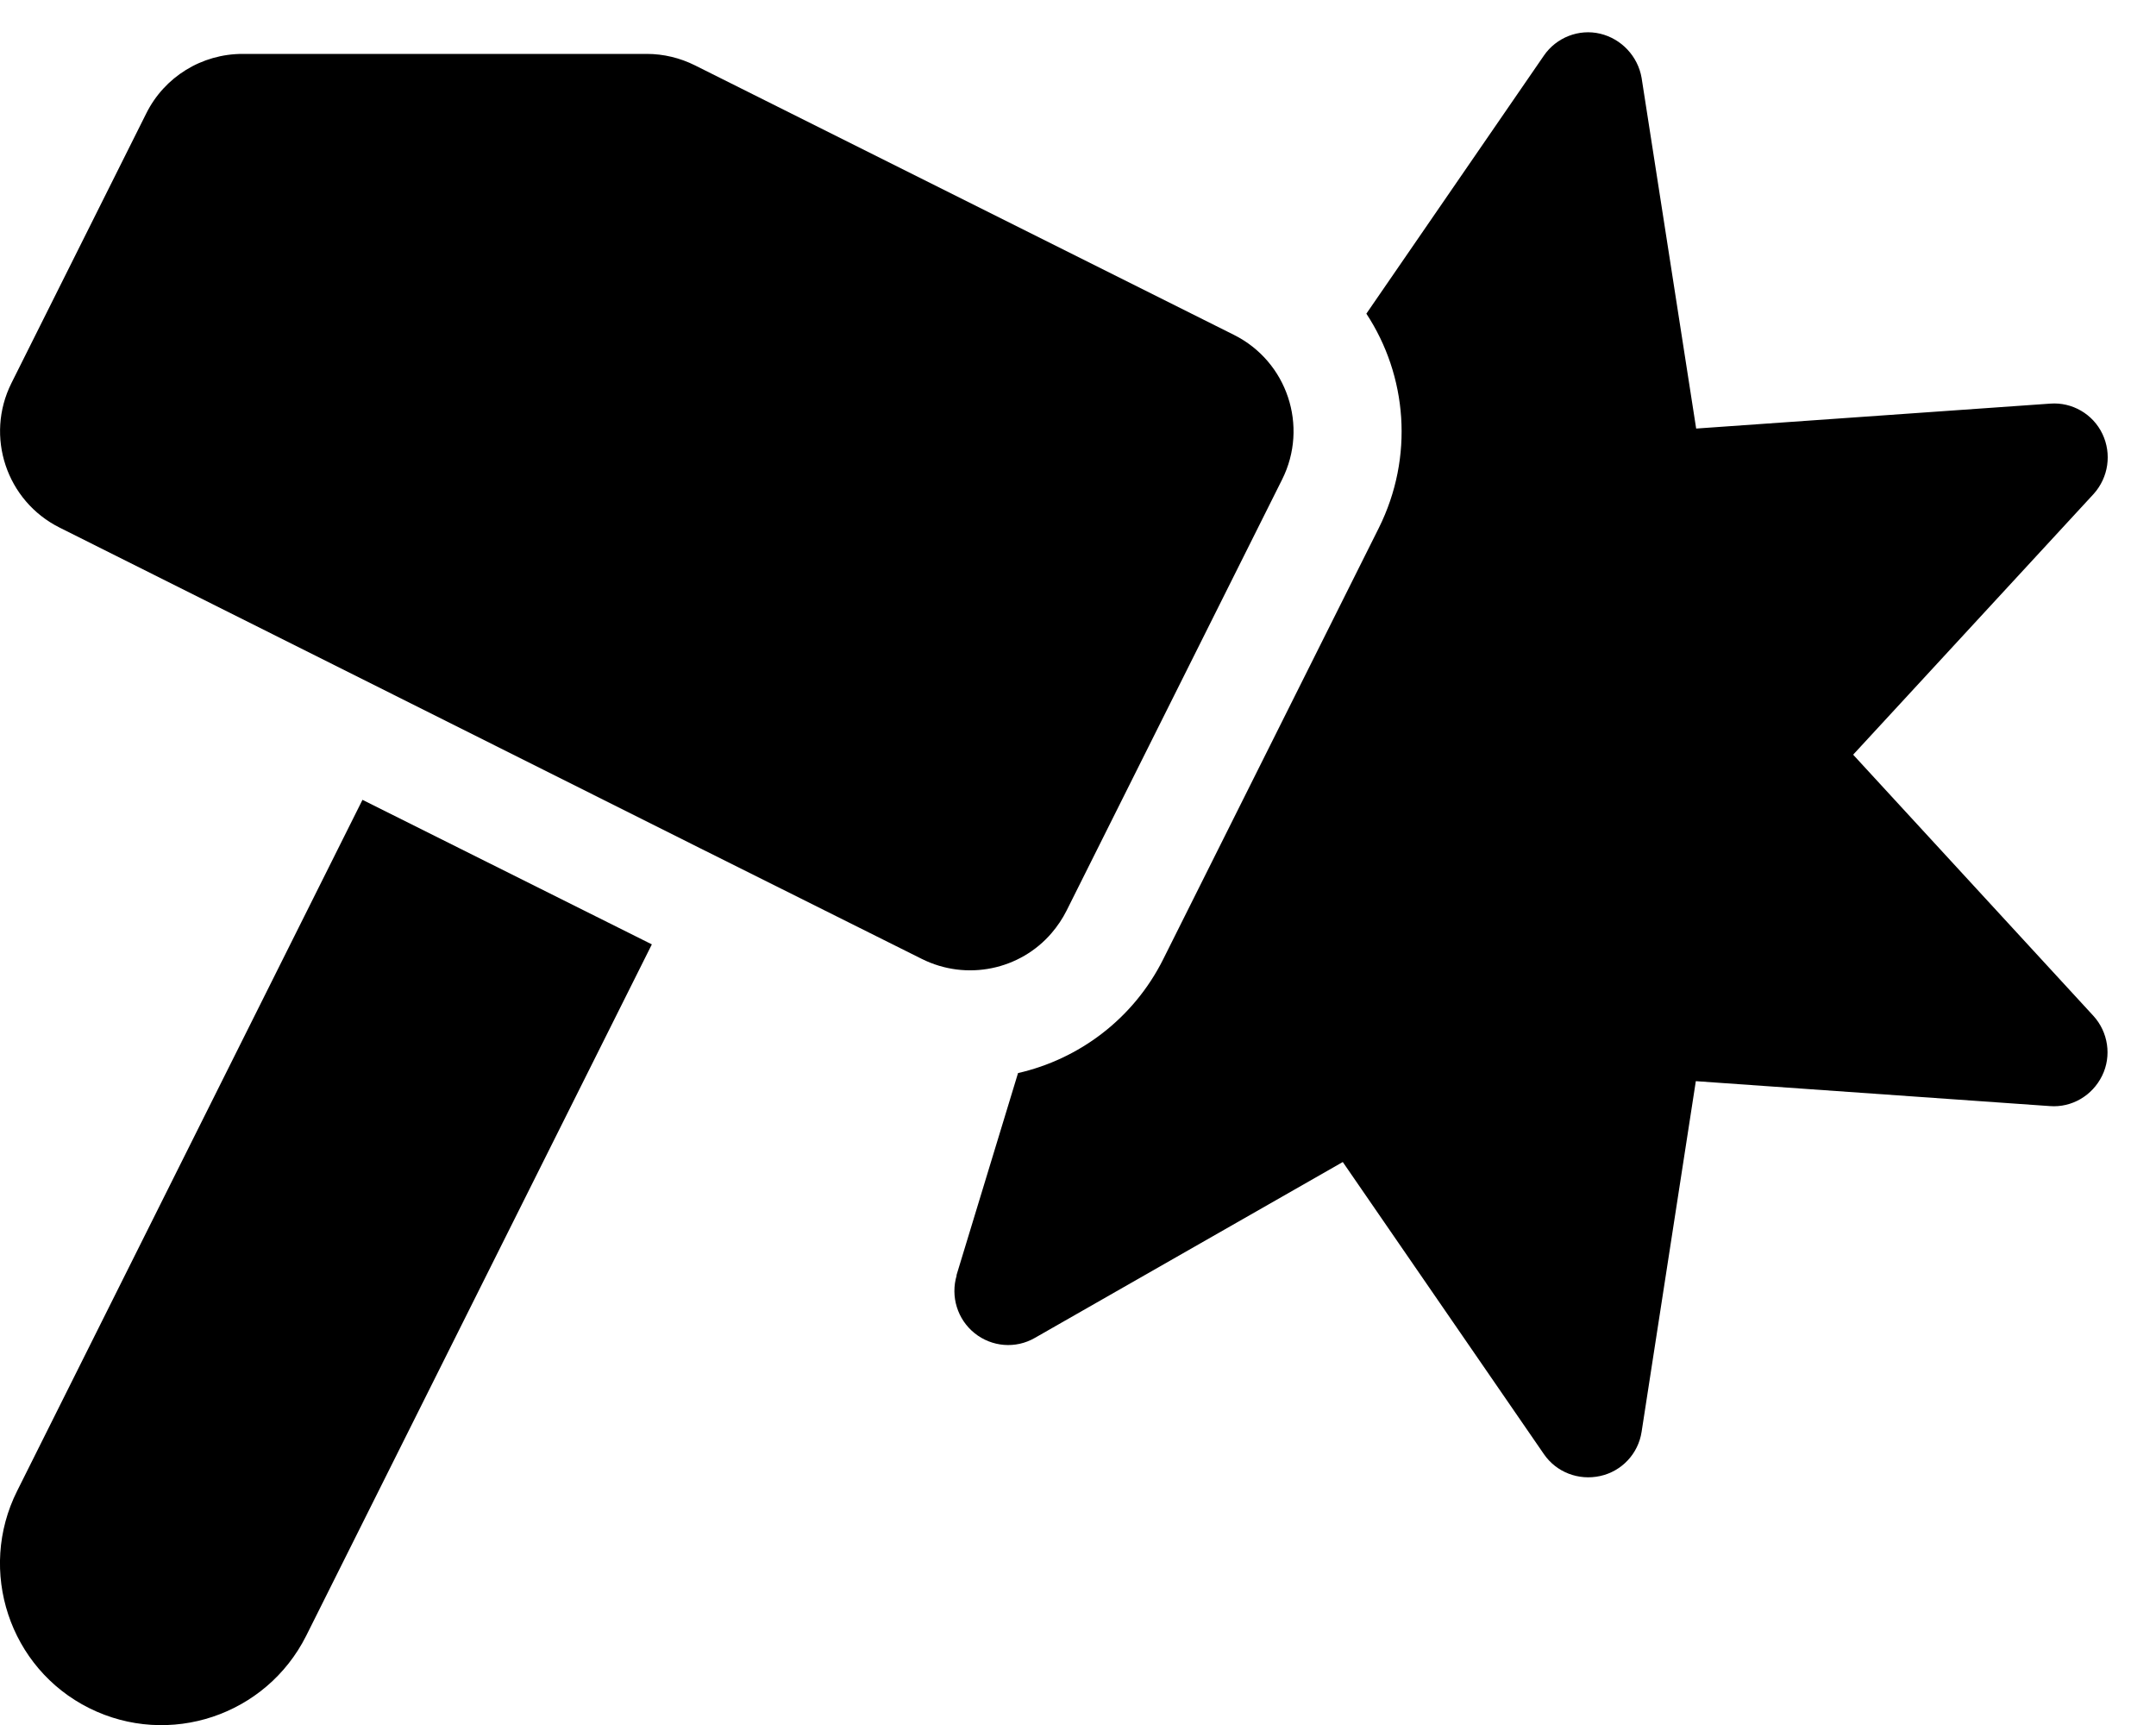 <svg xmlns="http://www.w3.org/2000/svg" viewBox="0 0 640 512"><!--! Font Awesome Pro 6.4.0 by @fontawesome - https://fontawesome.com License - https://fontawesome.com/license (Commercial License) Copyright 2023 Fonticons, Inc. --><path d="M283.9 378.6l18.3-60.1c18-4.1 34.2-16 43.1-33.8l64-128c10.5-21.1 8.4-45.2-3.7-63.6l52.7-76.6c3.7-5.4 10.4-8 16.7-6.5s11.2 6.7 12.3 13.1l16.2 104.1 105.1-7.4c6.5-.5 12.7 3.1 15.5 9s1.8 12.9-2.6 17.8L550.1 224l71.3 77.5c4.4 4.8 5.5 11.9 2.6 17.8s-9 9.5-15.5 9l-105.1-7.4L487.3 425c-1 6.5-5.9 11.7-12.3 13.1s-13-1.1-16.7-6.5l-59.7-86.7-91.4 52.2c-5.7 3.3-12.8 2.7-17.9-1.4s-7.2-10.9-5.3-17.2zm28.3-101.7c-9.3 10.9-25.2 14.4-38.6 7.7l-65.9-32.9 0 0L122 208.8l0 0L17.7 156.6C1.9 148.7-4.5 129.5 3.4 113.7l40-80C48.8 22.8 59.9 16 72 16H192c5 0 9.9 1.2 14.3 3.4l78.2 39.1 81.8 40.9c15.8 7.9 22.2 27.1 14.3 42.9l-64 128c-1.2 2.4-2.7 4.6-4.4 6.6zM107.6 237.4l85.9 42.9L90.9 485.5c-11.9 23.7-40.7 33.3-64.4 21.5S-6.8 466.2 5.1 442.5L107.6 237.4z"/></svg>